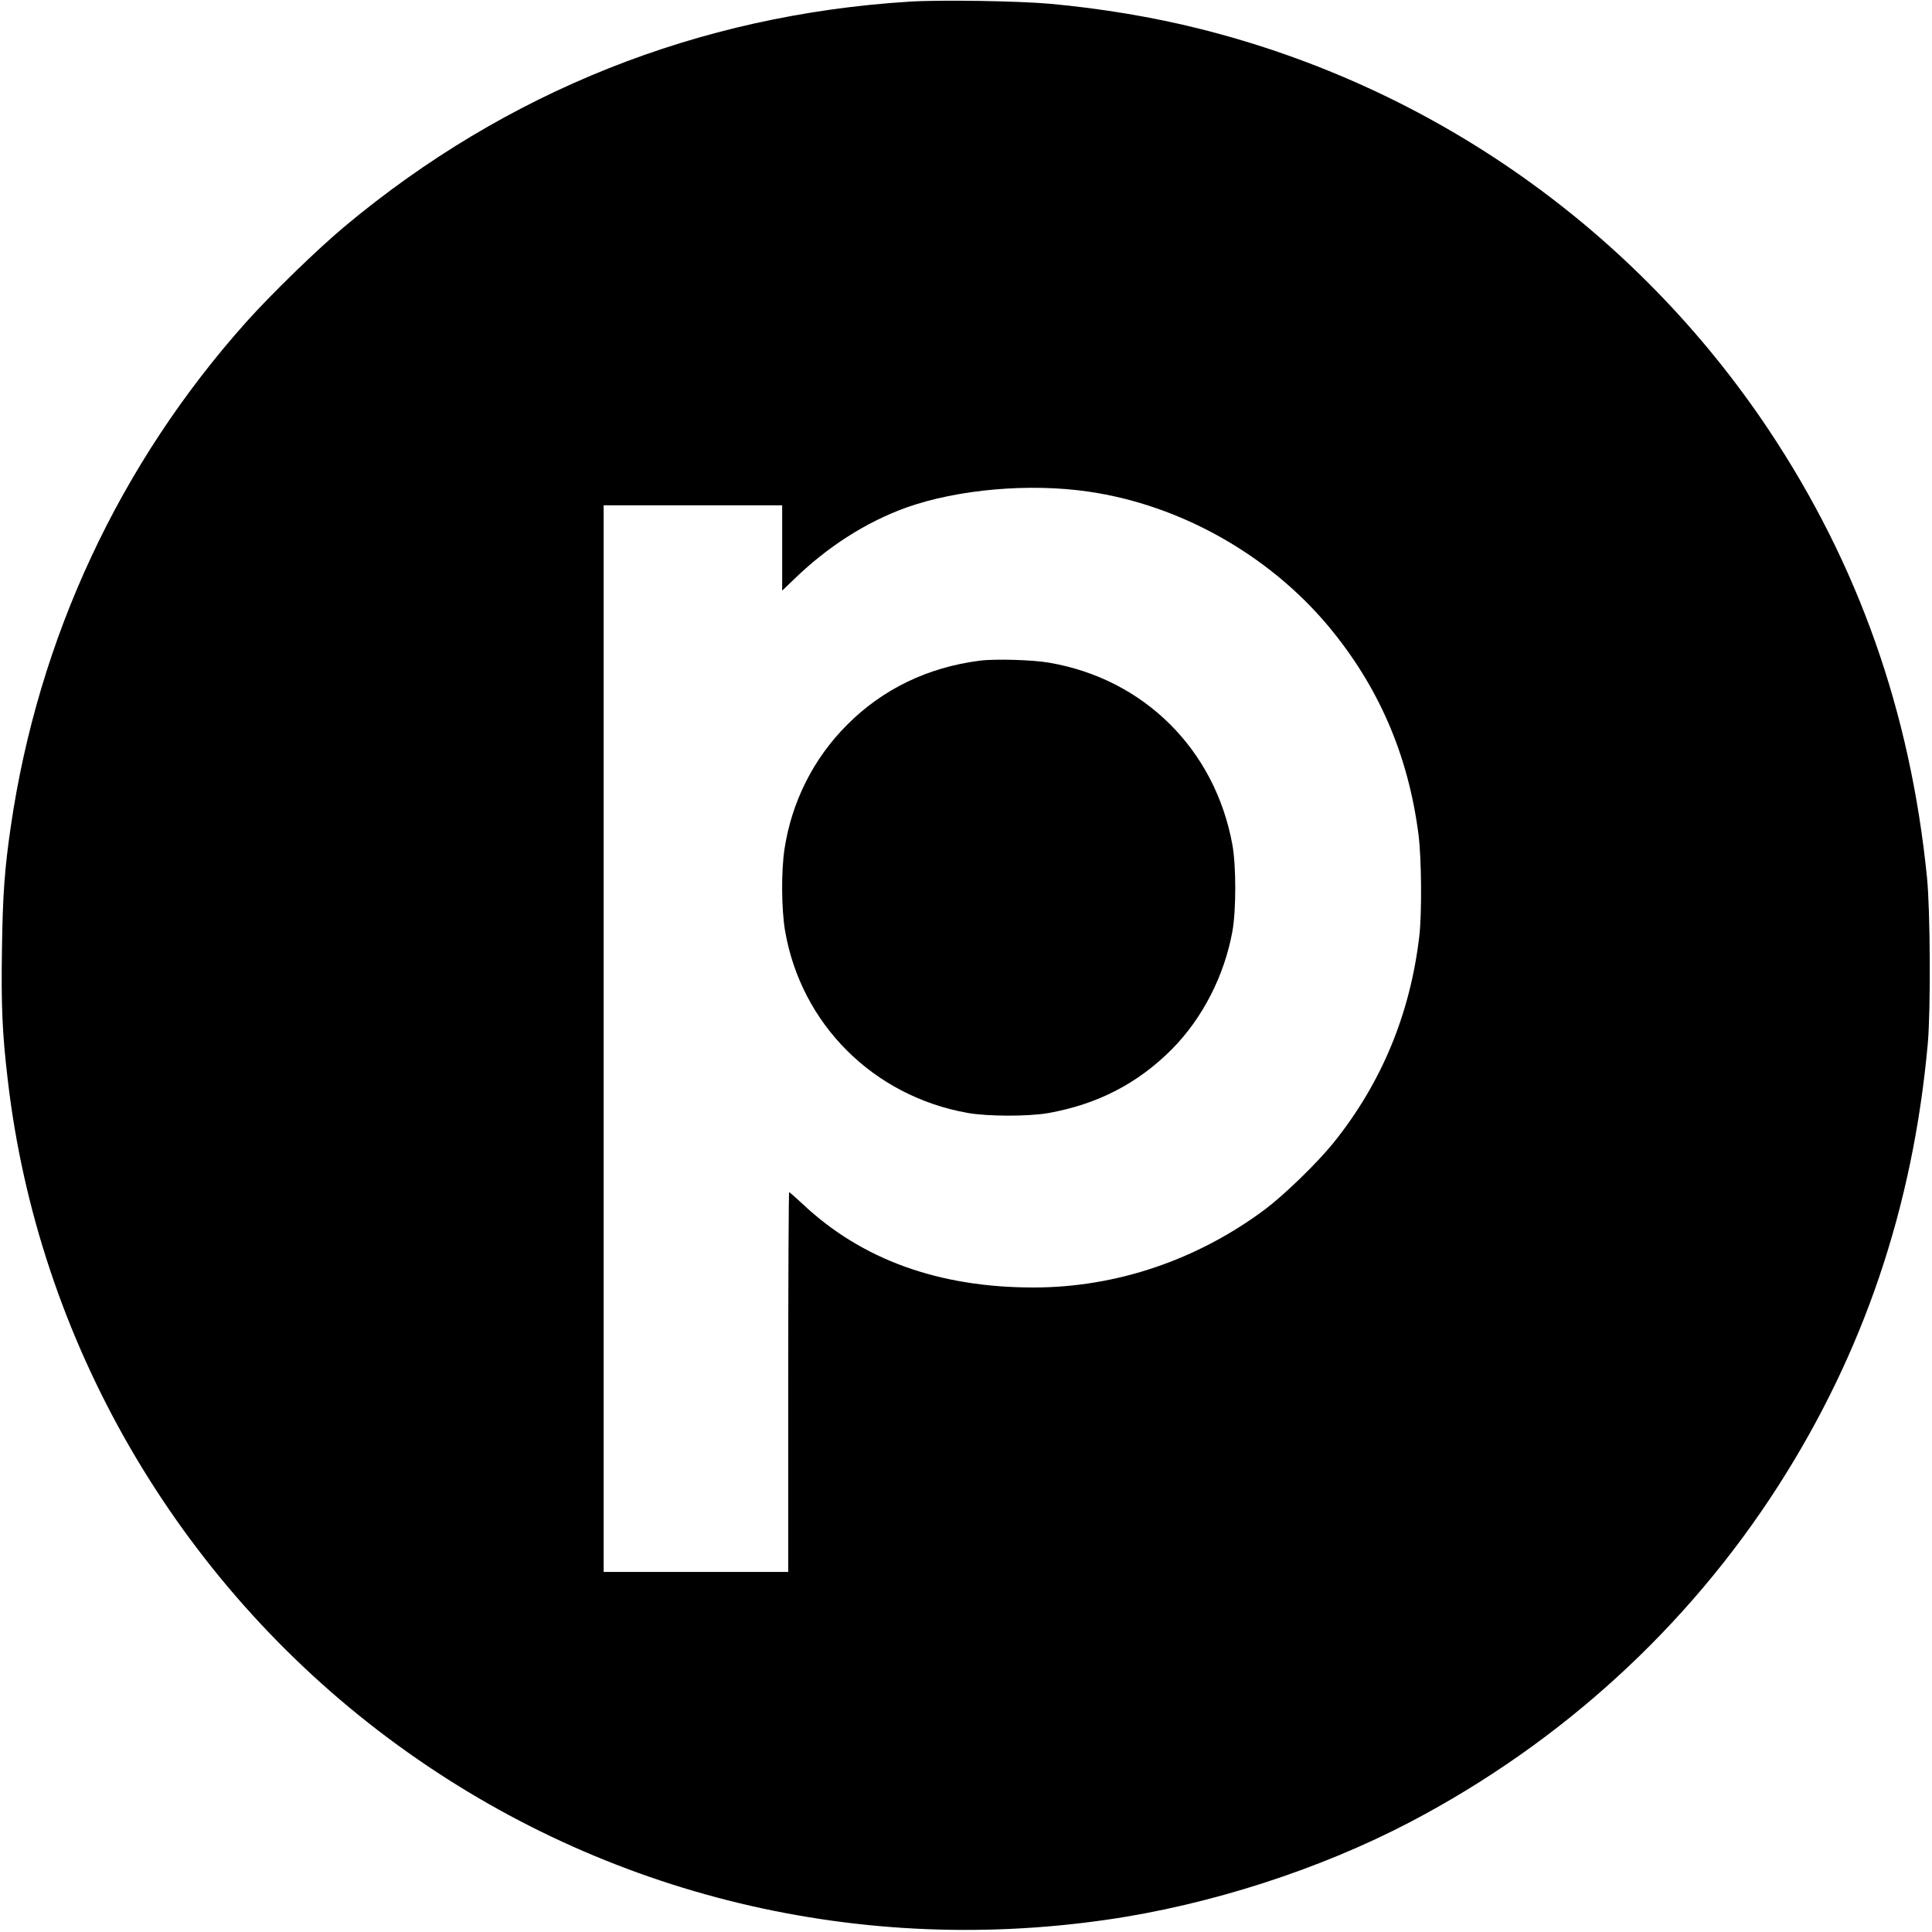 <?xml version="1.0" standalone="no"?>
<!DOCTYPE svg PUBLIC "-//W3C//DTD SVG 20010904//EN"
 "http://www.w3.org/TR/2001/REC-SVG-20010904/DTD/svg10.dtd">
<svg version="1.0" xmlns="http://www.w3.org/2000/svg"
 width="1277pt" height="1277pt" viewBox="0 0 1277 1277"
 preserveAspectRatio="xMidYMid meet">
<g transform="translate(0,1277) scale(0.1,-0.1)"
fill="#000000" stroke="none">
<path d="M6010 12759 c-1393 -87 -2664 -594 -3731 -1485 -182 -152 -484 -446
-650 -631 -838 -937 -1376 -2089 -1558 -3338 -40 -275 -53 -446 -58 -806 -6
-375 2 -560 38 -864 199 -1722 1114 -3307 2514 -4353 1361 -1017 3055 -1446
4750 -1201 682 98 1410 333 2010 648 997 524 1829 1285 2429 2220 565 882 890
1843 988 2921 20 221 17 879 -5 1100 -110 1097 -455 2072 -1047 2960 -882
1321 -2220 2264 -3758 2649 -309 78 -660 136 -992 166 -212 19 -730 27 -930
14z m1188 -3239 c602 -88 1184 -415 1579 -885 333 -398 531 -852 599 -1382 20
-156 23 -521 5 -673 -61 -516 -251 -971 -568 -1365 -105 -130 -321 -340 -448
-436 -450 -337 -987 -519 -1534 -519 -627 0 -1137 185 -1527 553 -45 42 -85
77 -88 77 -3 0 -6 -565 -6 -1255 l0 -1255 -610 0 -610 0 0 3525 0 3525 590 0
590 0 0 -282 0 -282 73 70 c224 219 481 383 747 479 340 121 816 163 1208 105z"/>
<path d="M6475 8403 c-343 -44 -641 -188 -875 -423 -223 -222 -368 -511 -415
-824 -22 -149 -20 -395 4 -538 106 -617 583 -1093 1206 -1204 135 -24 403 -24
535 -1 327 59 591 196 816 422 202 204 347 486 400 780 25 139 25 431 0 570
-114 630 -584 1098 -1213 1205 -108 19 -360 26 -458 13z"/>
</g>
</svg>
